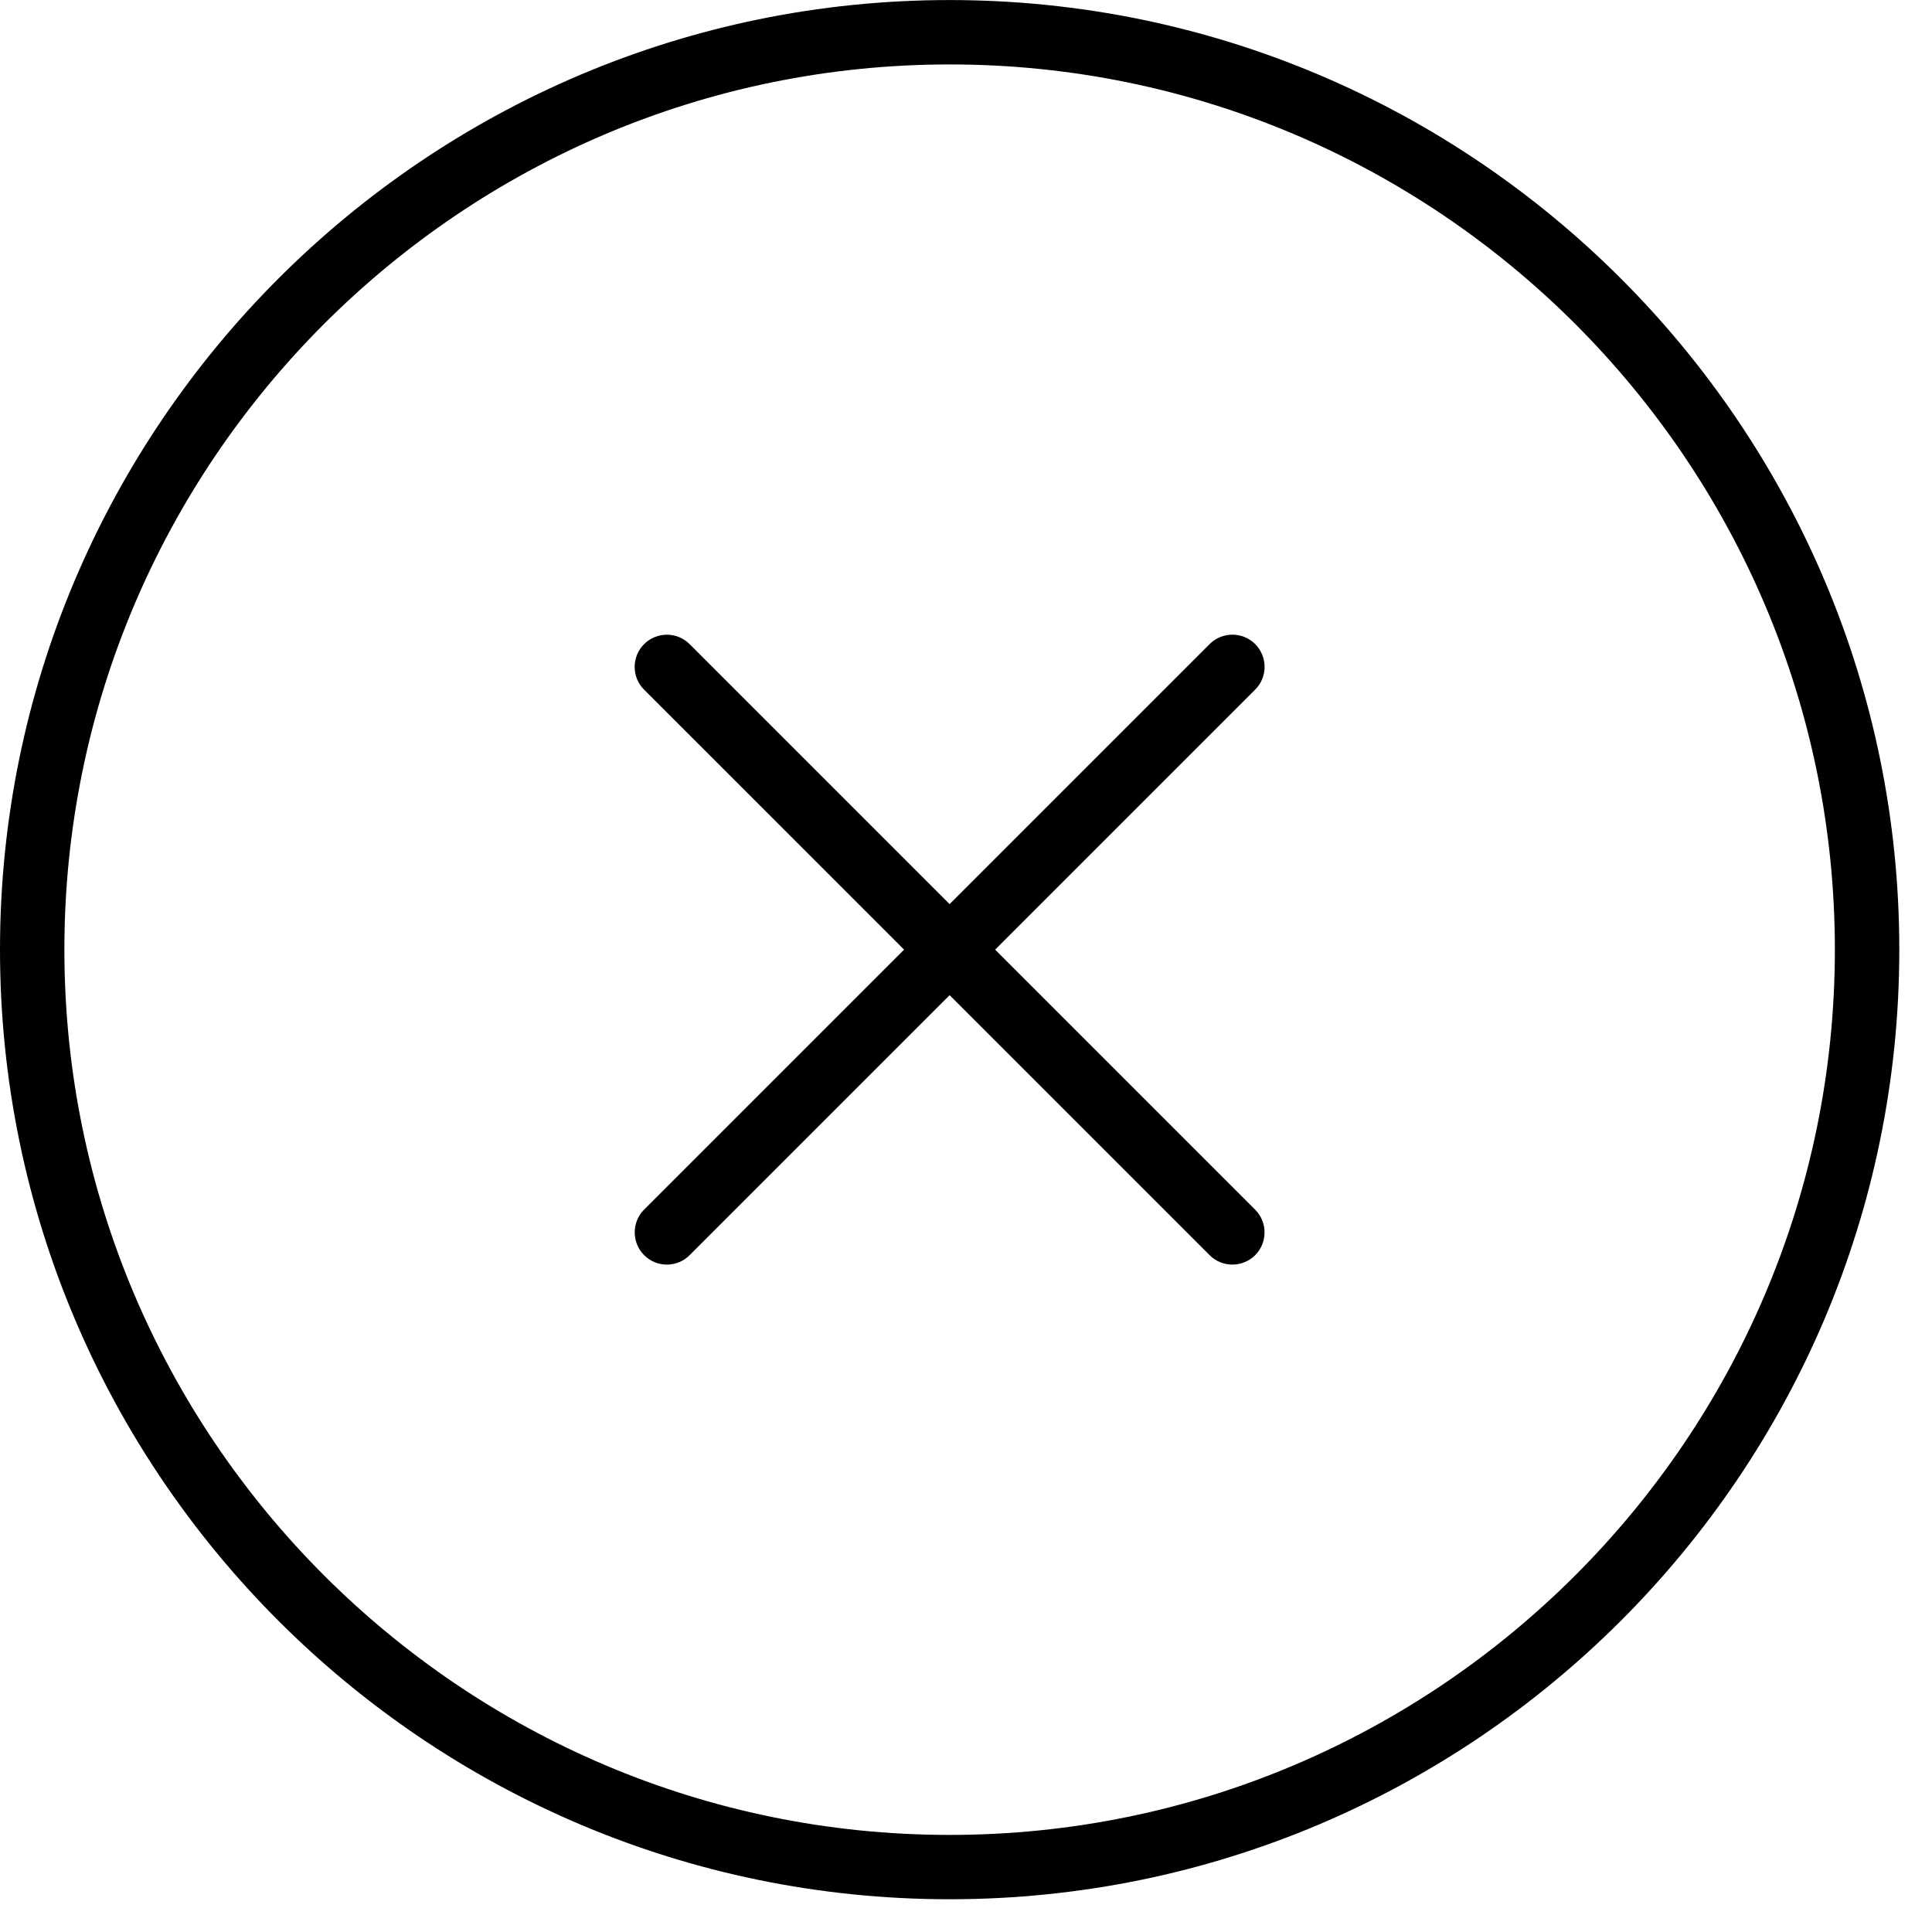 <?xml version="1.0" encoding="UTF-8"?>
<svg width="40px" height="40px" viewBox="0 0 40 40" version="1.1" xmlns="http://www.w3.org/2000/svg" xmlns:xlink="http://www.w3.org/1999/xlink">
    <!-- Generator: Sketch 49.3 (51167) - http://www.bohemiancoding.com/sketch -->
    <title>close-circular-button-of-a-cross</title>
    <desc>Created with Sketch.</desc>
    <defs></defs>
    <g id="Def" stroke="none" stroke-width="1" fill="none" fill-rule="evenodd">
        <g id="MAMA_FESTIVAL_PROJET_V1.3_FULL_FORMULAIRE_2" transform="translate(-1159, -80)" fill="#000000" fill-rule="nonzero">
            <g id="Group-5">
                <g id="Group-17" transform="translate(220, 80)">
                    <g id="Group-3">
                        <g id="close-circular-button-of-a-cross" transform="translate(939, 0)">
                            <path d="M13.807,26.182 C13.636,26.182 13.466,26.117 13.336,25.987 C13.076,25.726 13.076,25.303 13.336,25.043 L25.044,13.335 C25.304,13.075 25.726,13.075 25.987,13.335 C26.247,13.596 26.247,14.018 25.987,14.278 L14.278,25.987 C14.148,26.117 13.978,26.182 13.807,26.182 Z" id="Shape"></path>
                            <path d="M25.515,26.182 C25.344,26.182 25.173,26.117 25.044,25.987 L13.335,14.279 C13.075,14.019 13.075,13.596 13.335,13.336 C13.596,13.076 14.018,13.076 14.278,13.336 L25.986,25.044 C26.246,25.304 26.246,25.727 25.986,25.988 C25.856,26.117 25.685,26.182 25.515,26.182 Z" id="Shape"></path>
                            <path d="M19.661,39.322 C8.82,39.322 0,30.502 0,19.662 C0,8.821 8.82,0.001 19.661,0.001 C30.503,0.001 39.323,8.82 39.323,19.662 C39.323,30.504 30.501,39.322 19.661,39.322 Z M19.661,1.334 C9.556,1.334 1.333,9.556 1.333,19.662 C1.333,29.768 9.556,37.99 19.661,37.99 C29.767,37.99 37.989,29.768 37.989,19.662 C37.989,9.556 29.767,1.334 19.661,1.334 Z" id="Shape"></path>
                        </g>
                    </g>
                </g>
            </g>
        </g>
    </g>
</svg>